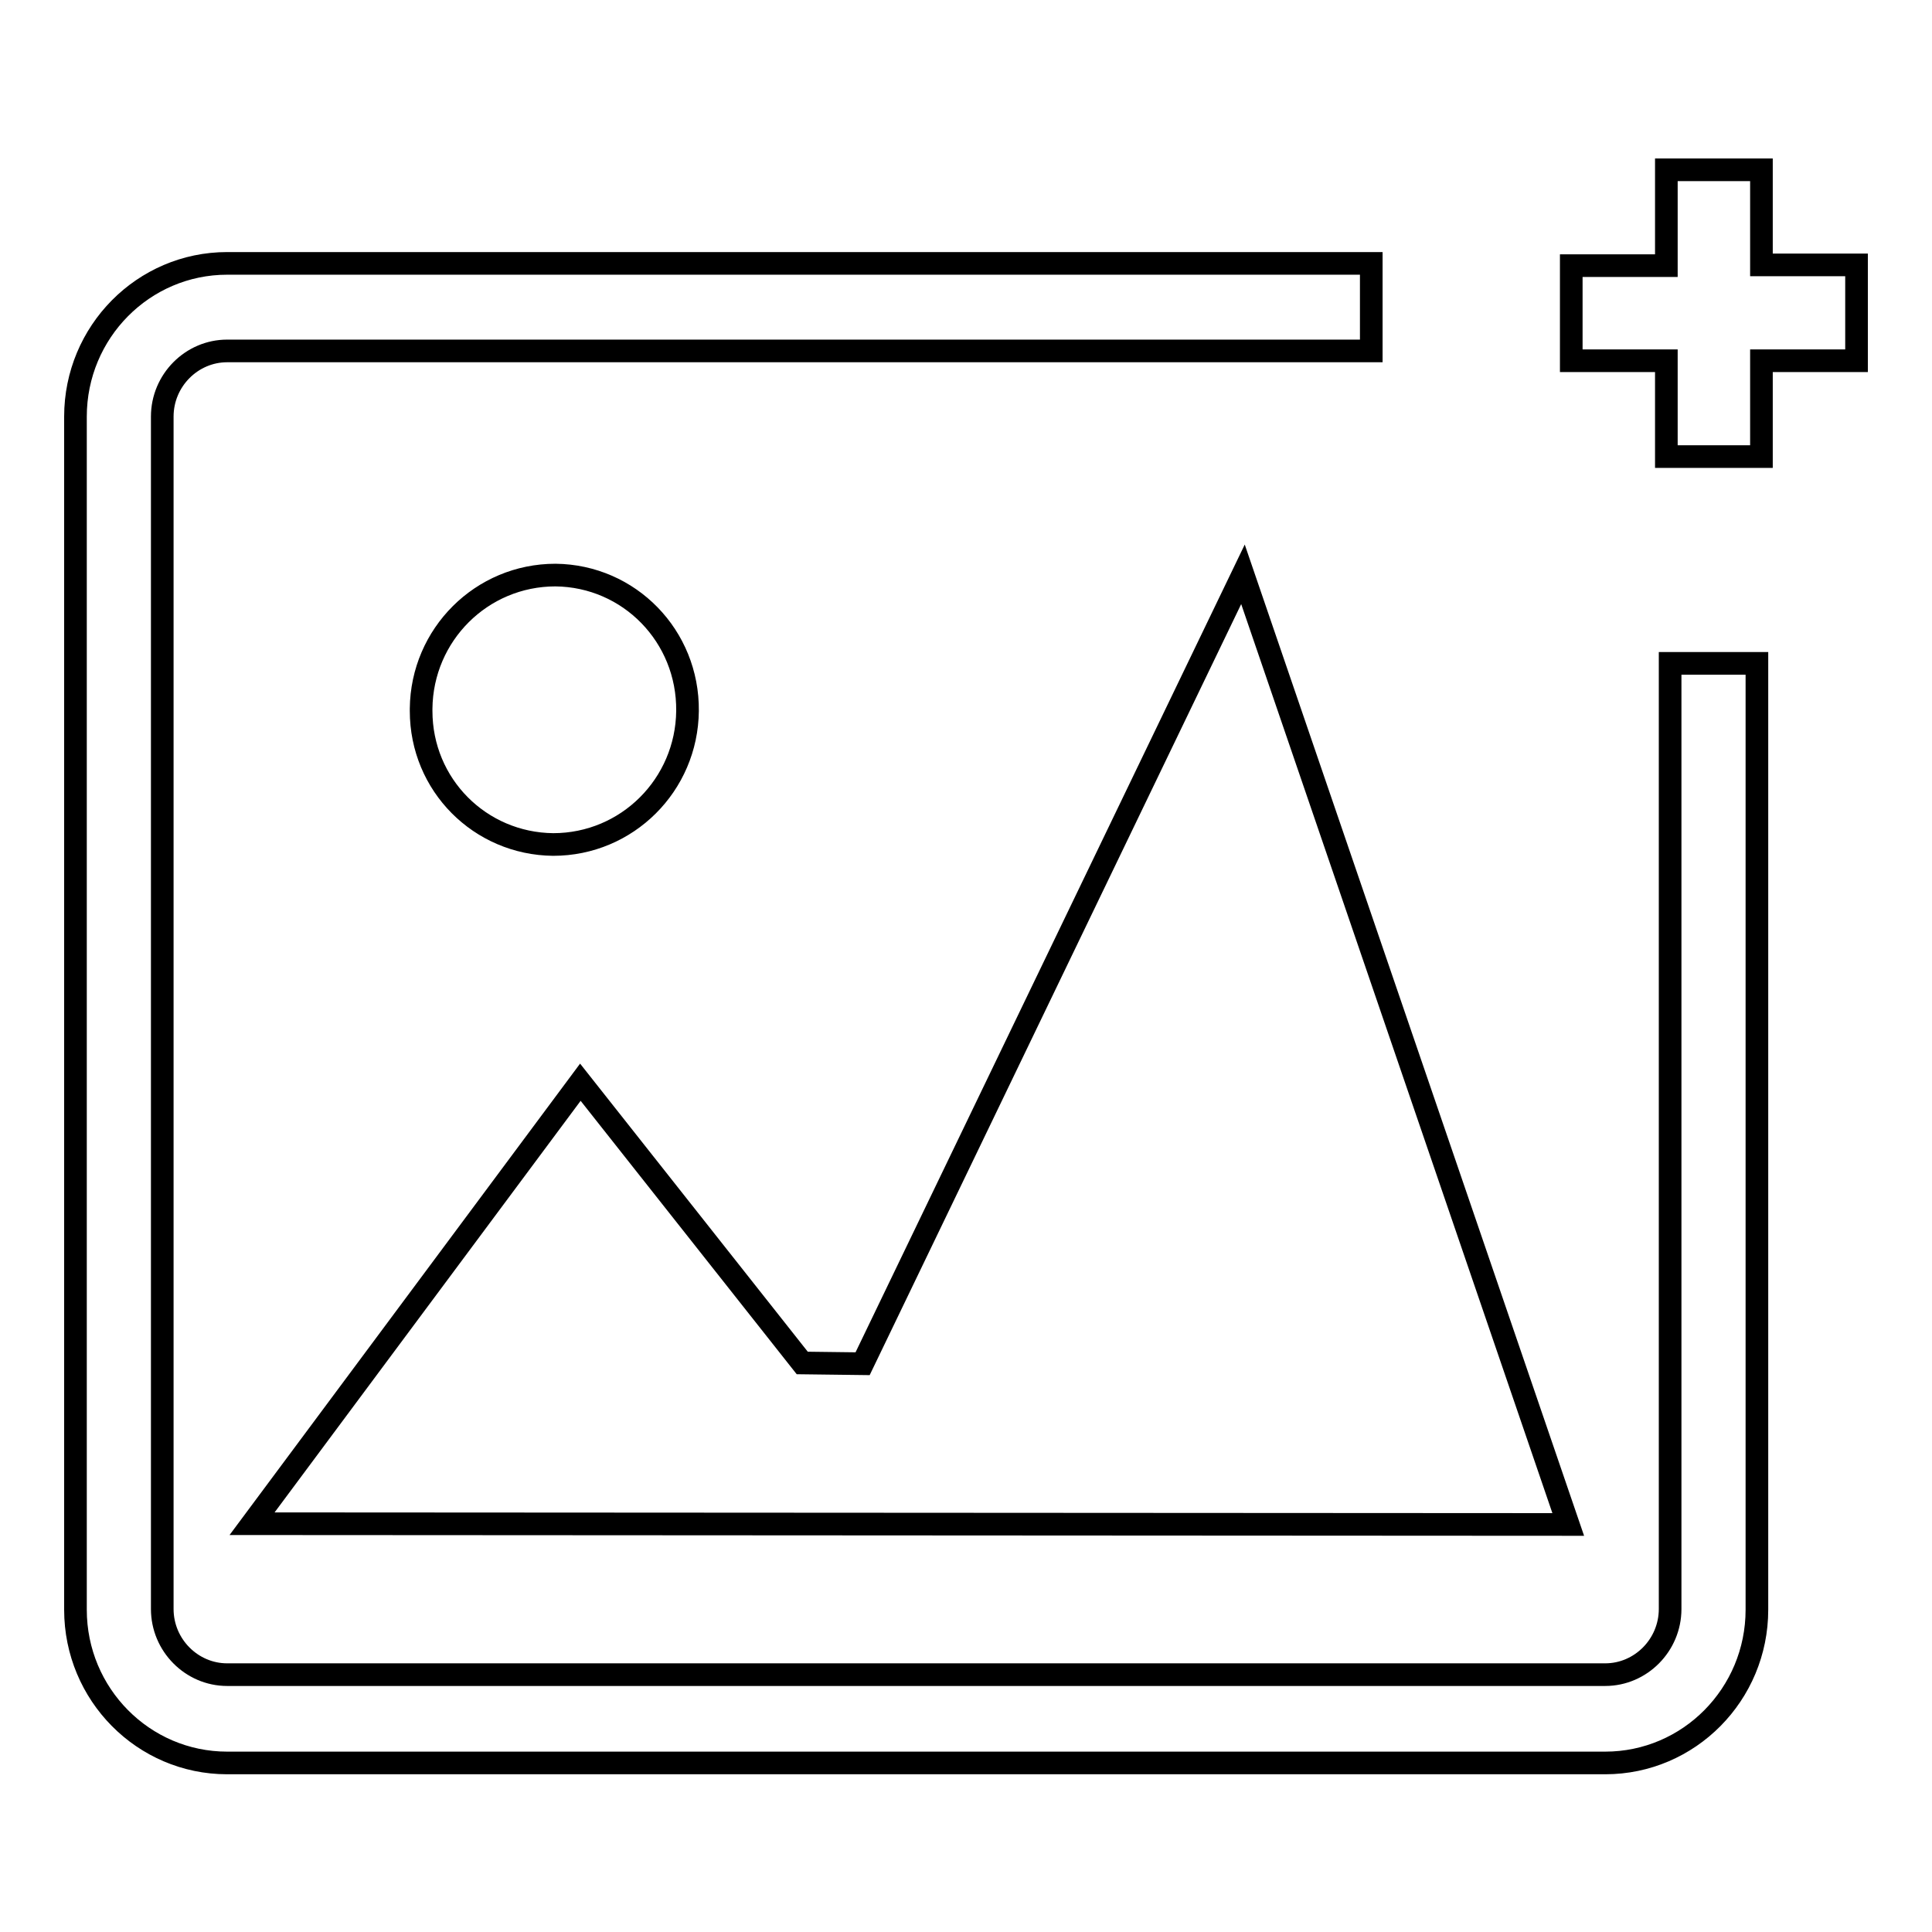 <?xml version="1.0" encoding="utf-8"?>
<!-- Svg Vector Icons : http://www.onlinewebfonts.com/icon -->
<!DOCTYPE svg PUBLIC "-//W3C//DTD SVG 1.1//EN" "http://www.w3.org/Graphics/SVG/1.1/DTD/svg11.dtd">
<svg version="1.1" xmlns="http://www.w3.org/2000/svg" xmlns:xlink="http://www.w3.org/1999/xlink" x="0px" y="0px" viewBox="0 0 256 256" enable-background="new 0 0 256 256" xml:space="preserve">
<g><g><path stroke-width="3" fill-opacity="0" stroke="#000000"  d="M233.4,35.1V22.5h-12.6v12.7h-12.6v12.6h12.6v12.7h12.6V47.8H246V35.1H233.4z"/><path stroke-width="3" fill-opacity="0" stroke="#000000"  d="M207.8,202L164.7,76.1l-50.4,104.6l-8-0.1l-29.4-37.2l-43.5,58.5L207.8,202z"/><path stroke-width="3" fill-opacity="0" stroke="#000000"  d="M55.8,93.9c0.1-9.8,8-17.7,17.8-17.7c9.8,0.1,17.6,8.1,17.5,18c-0.1,9.8-8,17.7-17.8,17.7c-9.7-0.1-17.5-7.9-17.5-17.7V93.9z"/><path stroke-width="3" fill-opacity="0" stroke="#000000"  d="M221.3,213.2c0,4.8-3.9,8.7-8.6,8.7H30.1c-4.7,0-8.6-3.9-8.6-8.7v-158c0-4.8,3.9-8.7,8.6-8.7h151.6V34.9H30.1C19,34.9,10,44,10,55.2v158.1c0,11.2,9,20.3,20.1,20.3h182.6c11.1,0,20.1-9.1,20.1-20.3V87.9h-11.5L221.3,213.2L221.3,213.2z"/></g></g>
</svg>